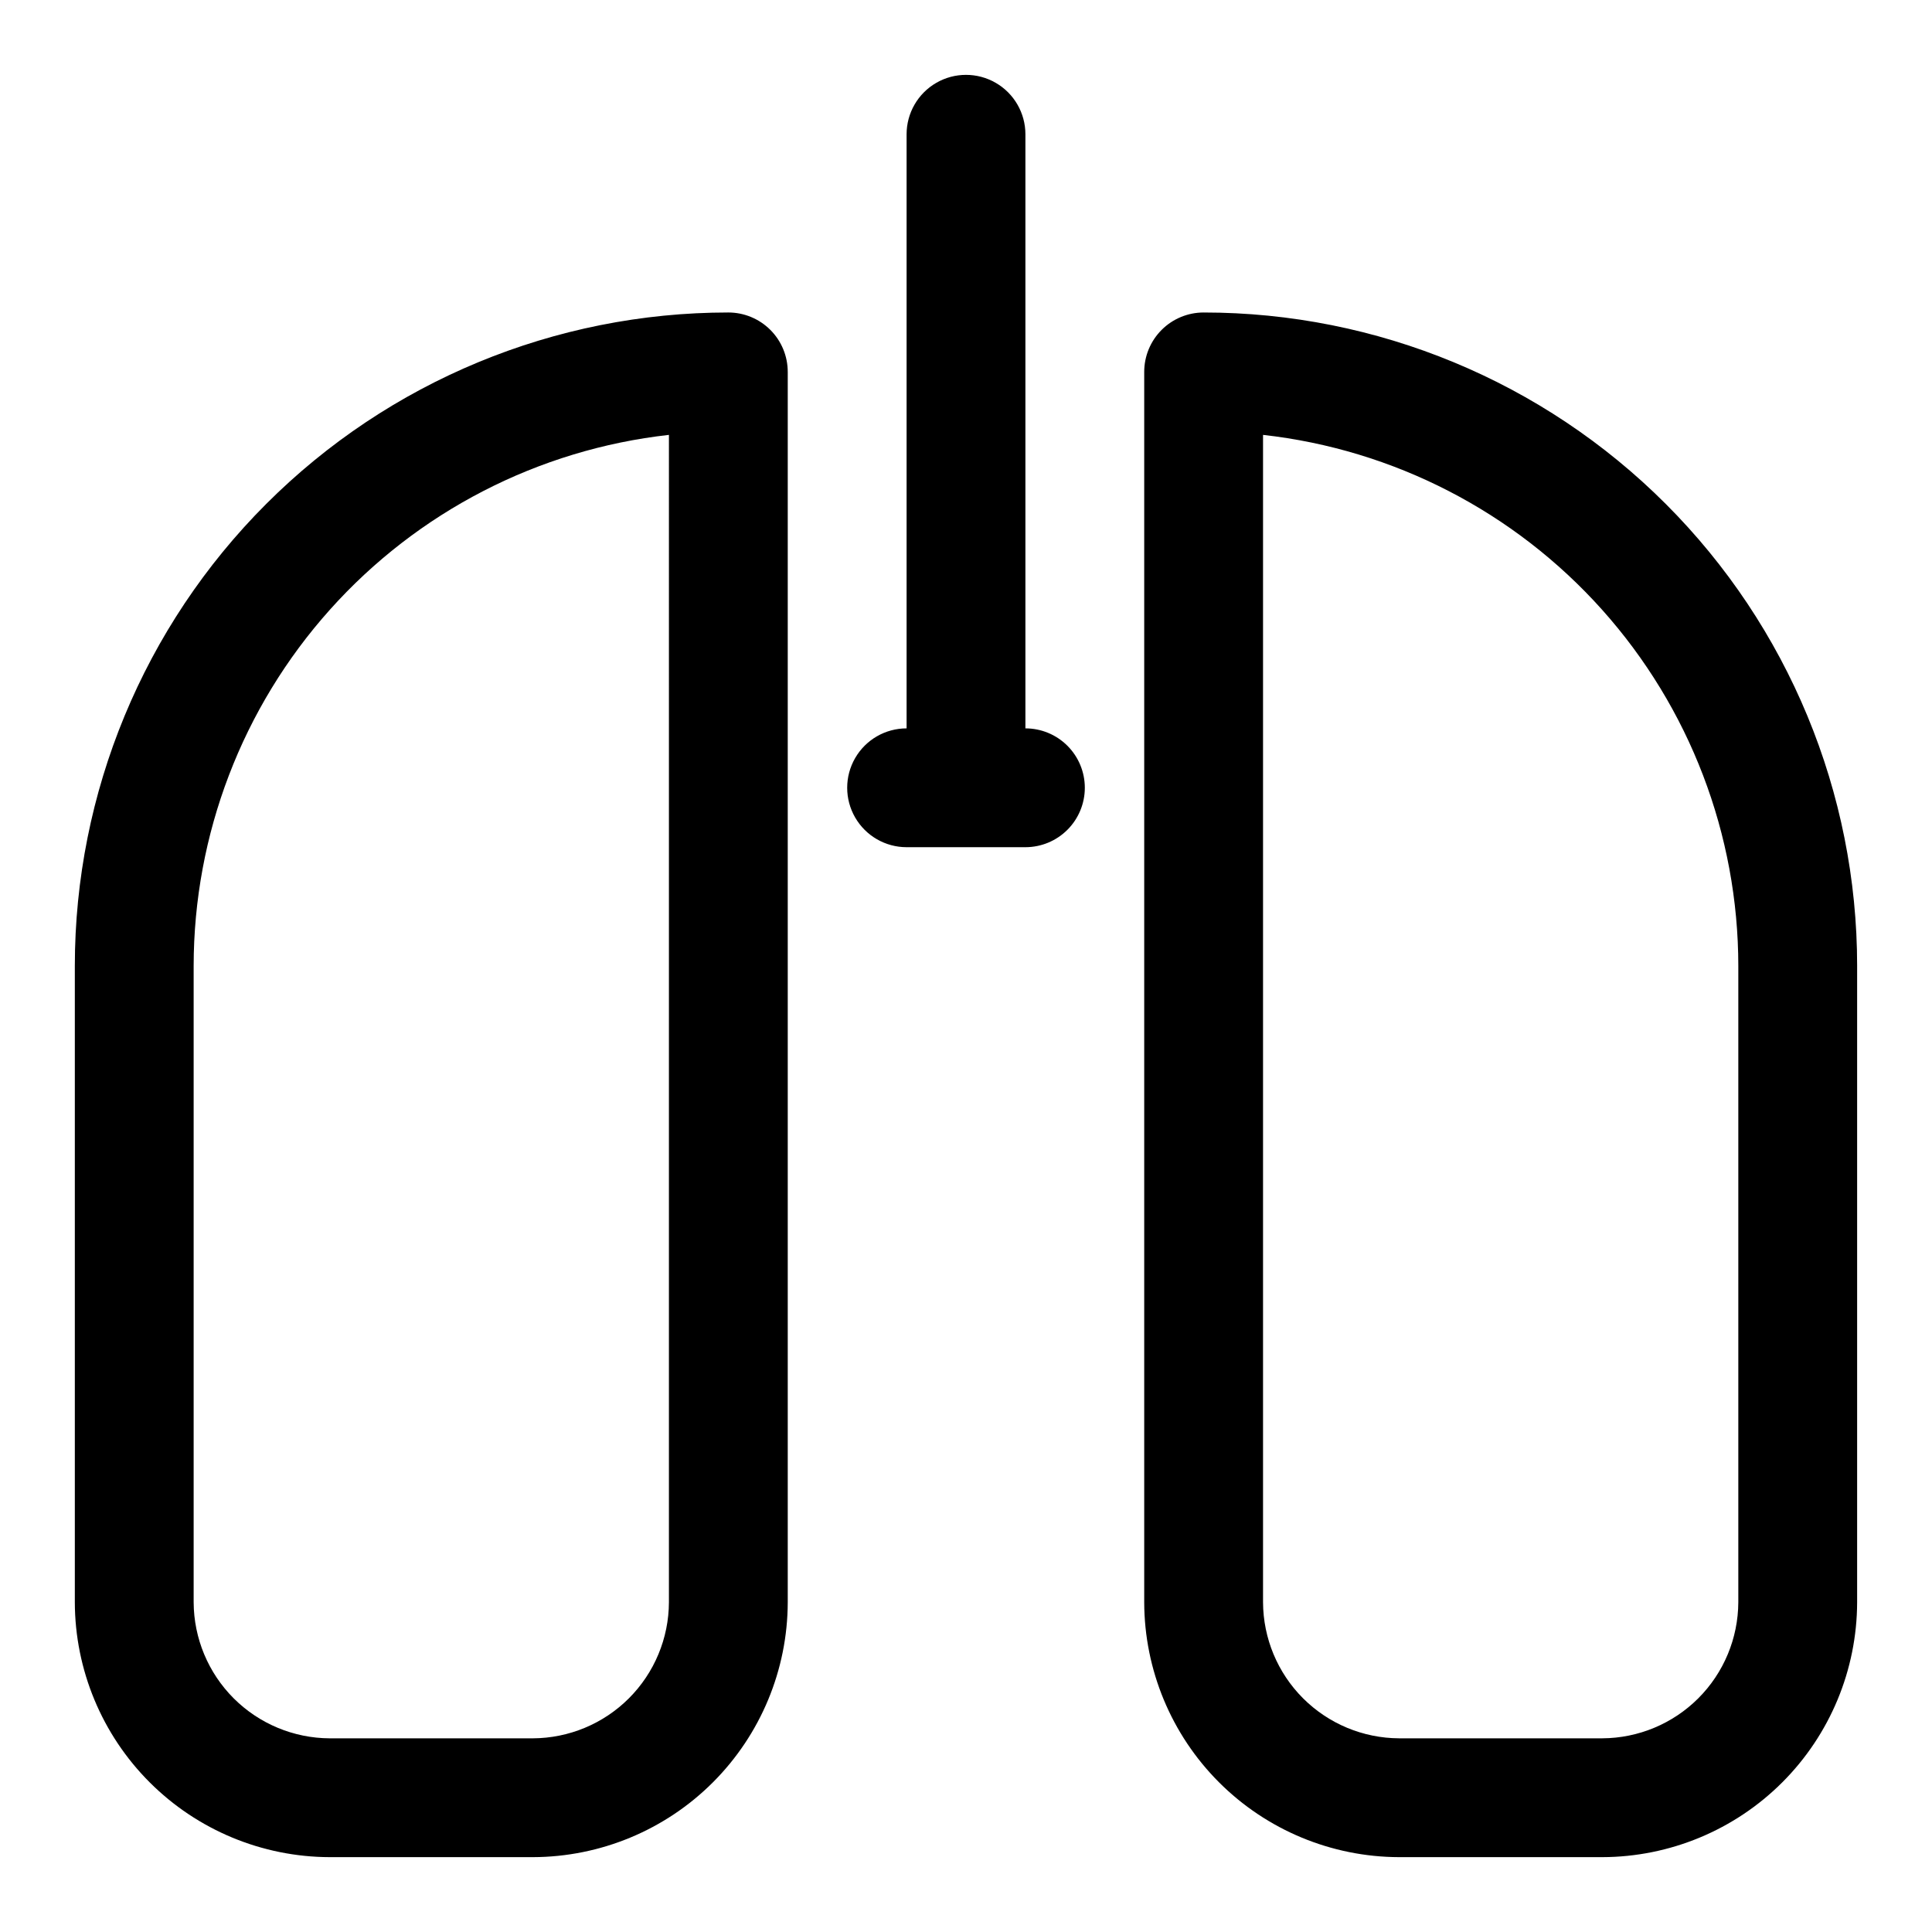 <?xml version="1.0" encoding="UTF-8"?>
<!-- Uploaded to: SVG Repo, www.svgrepo.com, Generator: SVG Repo Mixer Tools -->
<svg fill="#000000" width="800px" height="800px" version="1.1" viewBox="144 144 512 512" xmlns="http://www.w3.org/2000/svg">
 <path d="m431.49 352.77c0 4.176-1.66 8.18-4.613 11.133-2.953 2.953-6.957 4.613-11.133 4.613h-31.488c-5.625 0-10.82-3.004-13.633-7.875-2.812-4.871-2.812-10.871 0-15.742 2.812-4.871 8.008-7.871 13.633-7.871v-157.44c0-5.625 3-10.824 7.871-13.637s10.875-2.812 15.746 0 7.871 8.012 7.871 13.637v157.44c4.176 0 8.18 1.656 11.133 4.609 2.953 2.953 4.613 6.957 4.613 11.133zm204.67 47.23v168.62c-0.043 17.902-7.172 35.055-19.828 47.715-12.66 12.656-29.812 19.785-47.715 19.828h-53.844c-17.902-0.043-35.059-7.172-47.715-19.828-12.656-12.66-19.785-29.812-19.828-47.715v-326.06c0-4.176 1.66-8.18 4.613-11.133 2.949-2.953 6.957-4.613 11.133-4.613 45.93 0 89.98 18.246 122.46 50.727 32.48 32.477 50.727 76.527 50.727 122.46zm-31.488 0v0.004c-0.016-34.844-12.871-68.461-36.105-94.422-23.234-25.965-55.223-42.461-89.848-46.332v309.37c0.043 9.551 3.852 18.695 10.605 25.449 6.754 6.75 15.898 10.562 25.449 10.605h53.844c9.551-0.043 18.695-3.856 25.449-10.605 6.75-6.754 10.562-15.898 10.605-25.449zm-251.91-157.44v326.06c-0.039 17.902-7.172 35.055-19.828 47.715-12.656 12.656-29.812 19.785-47.715 19.828h-53.844c-17.898-0.043-35.055-7.172-47.711-19.828-12.66-12.66-19.789-29.812-19.832-47.715v-168.62c0-45.934 18.246-89.984 50.727-122.46 32.477-32.48 76.527-50.727 122.46-50.727 4.176 0 8.18 1.66 11.133 4.613s4.609 6.957 4.609 11.133zm-31.488 16.688c-34.625 3.871-66.613 20.367-89.848 46.332-23.234 25.961-36.086 59.578-36.105 94.422v168.62c0.043 9.551 3.856 18.695 10.605 25.449 6.754 6.75 15.902 10.562 25.449 10.605h53.844c9.551-0.043 18.699-3.856 25.449-10.605 6.754-6.754 10.566-15.898 10.605-25.449z"/>
</svg>